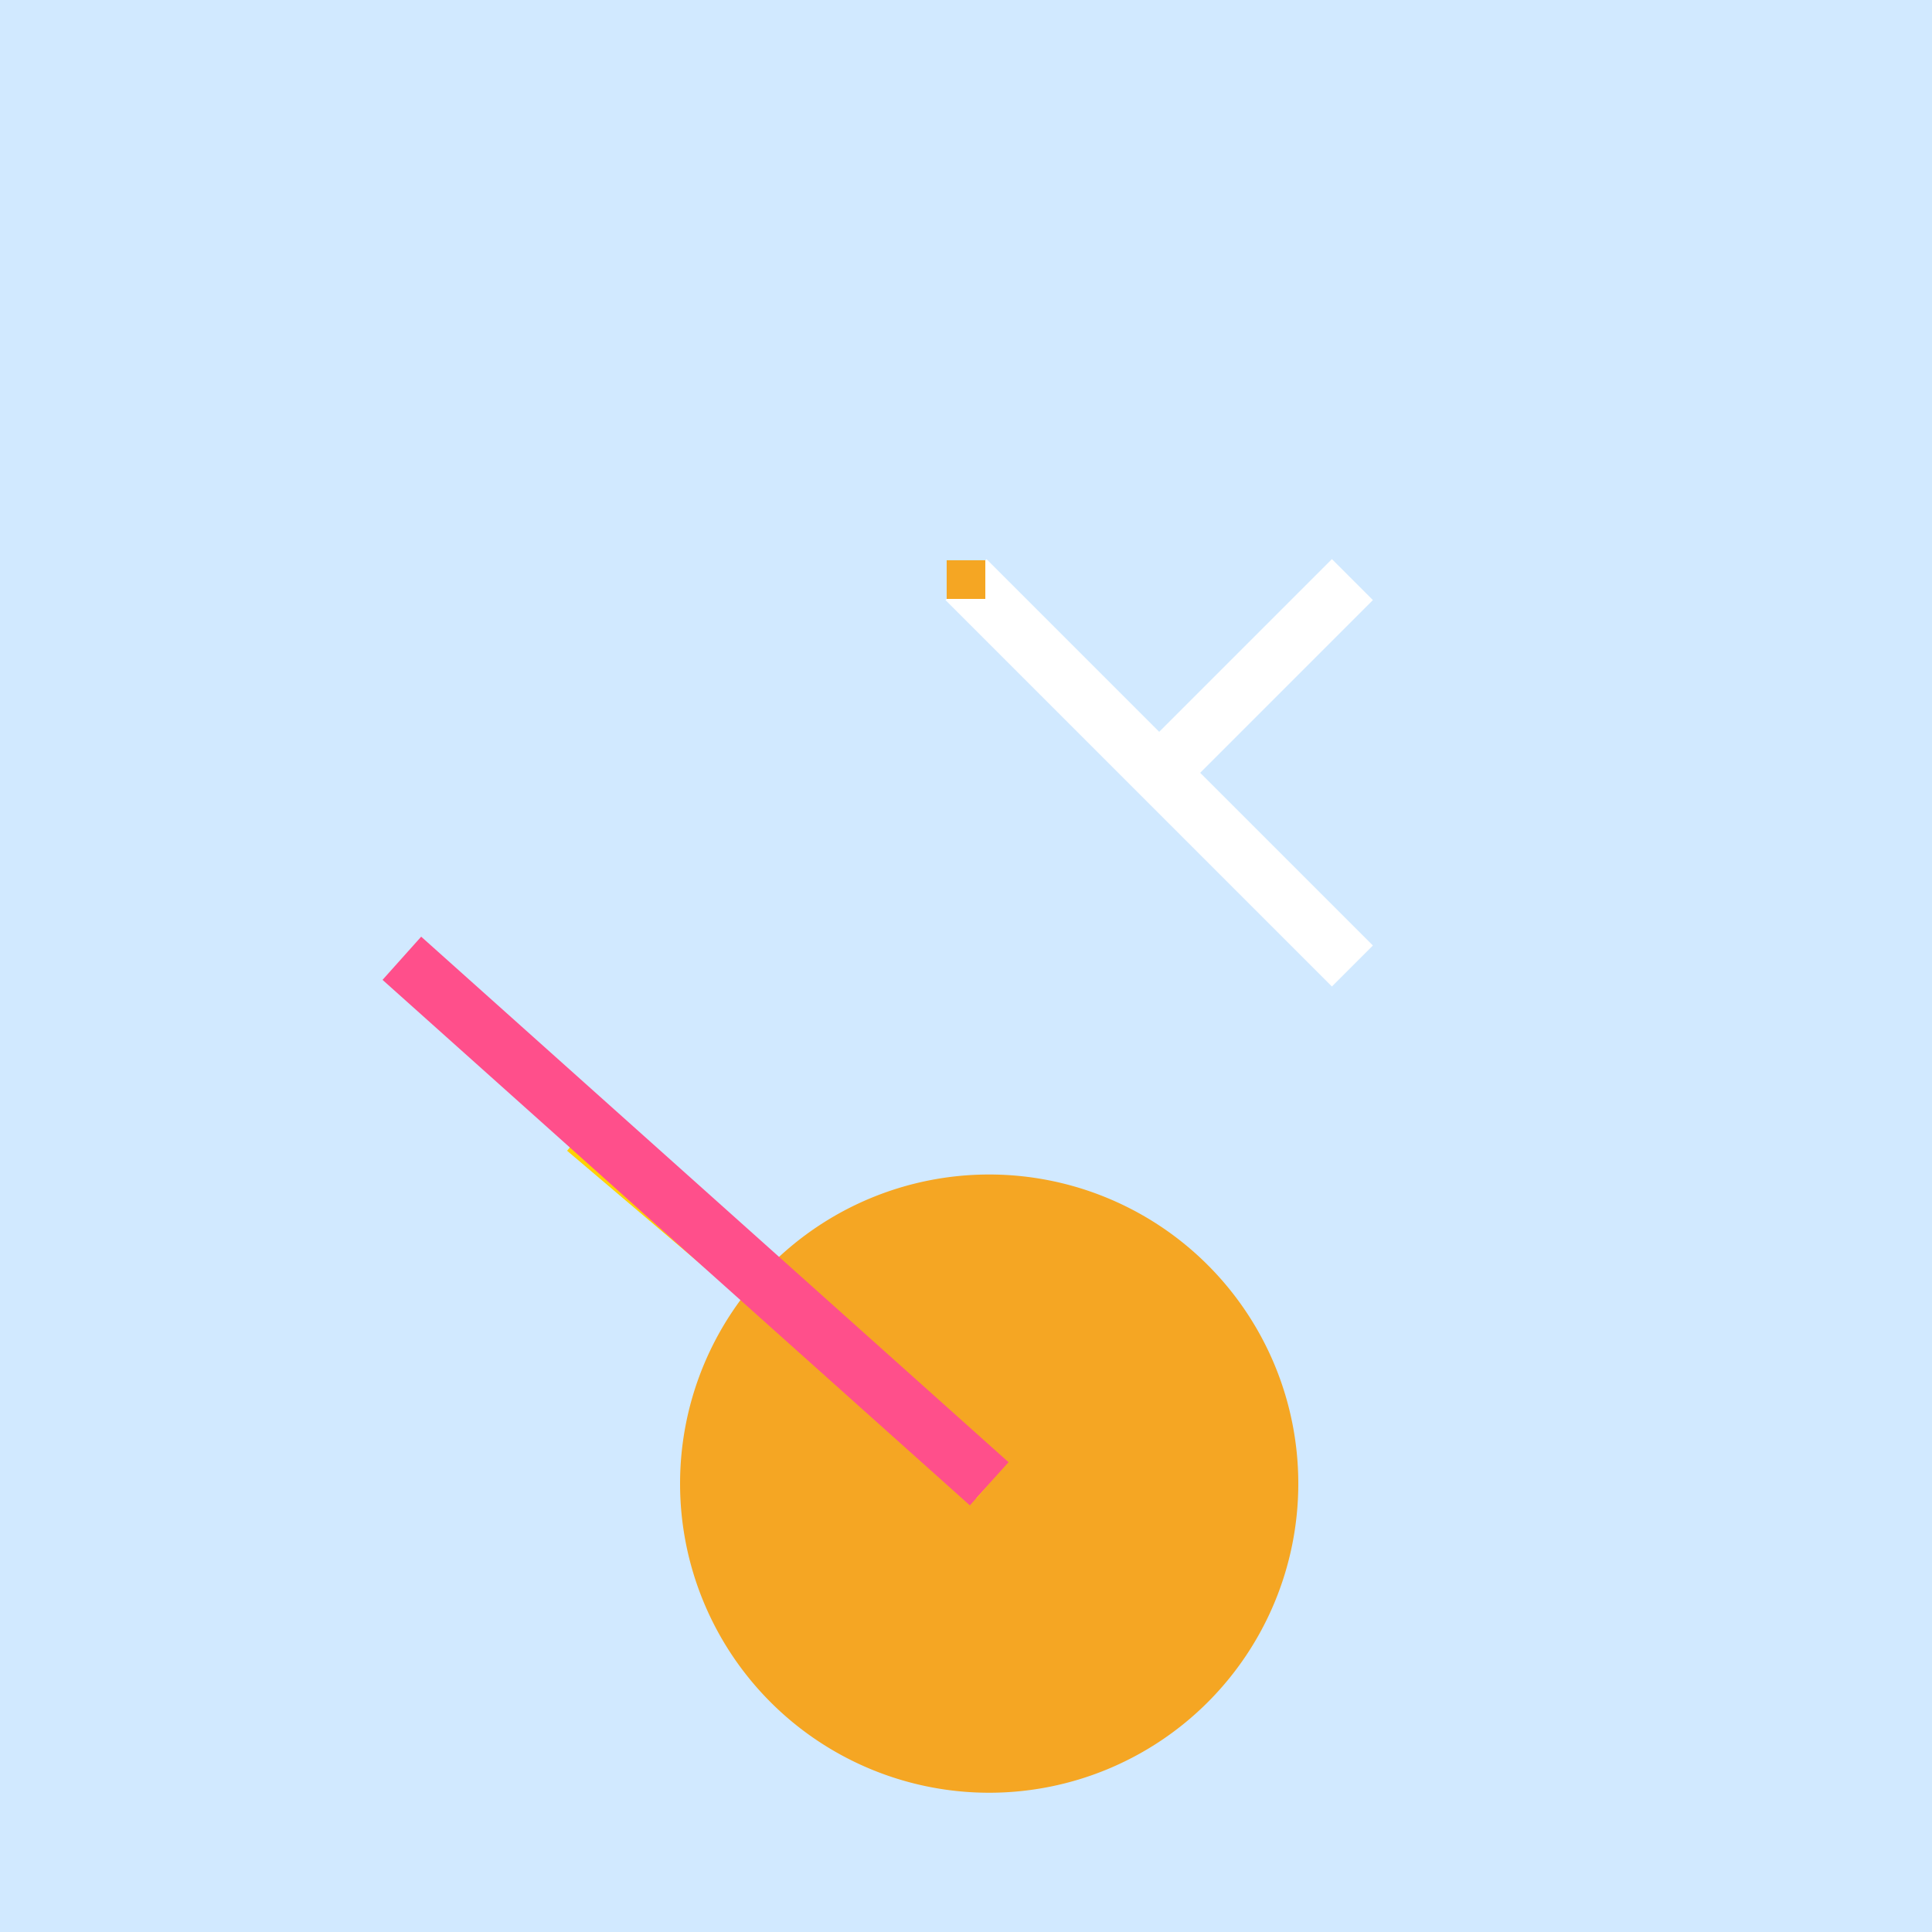 <!--

Generated by DrawGPT.
Free, open source, AI generated images in SVG, PNG, and HTML Canvas format.
https://drawgpt.ai

Created: 2023-09-26T05:31:27.082Z
Link: https://drawgpt.ai/prompt/27184/

-->
<svg xmlns="http://www.w3.org/2000/svg" xmlns:xlink="http://www.w3.org/1999/xlink" width="500" height="500"><defs/><g><rect fill="#D1E9FF" stroke="none" x="0" y="0" width="512" height="512"/><path fill="#F5A623" stroke="none" paint-order="stroke fill markers" d=" M 336 384 A 80 80 0 1 1 336 383.92"/><path fill="none" stroke="#FFD100" paint-order="fill stroke markers" d=" M 256 384 L 150 294" stroke-miterlimit="10" stroke-width="10" stroke-dasharray=""/><path fill="none" stroke="#FF4F8B" paint-order="fill stroke markers" d=" M 256 384 L 218 350 L 180 316 L 142 282 L 104 248" stroke-miterlimit="10" stroke-width="15" stroke-dasharray=""/><path fill="none" stroke="#FFFFFF" paint-order="fill stroke markers" d=" M 350 150 L 300 200 L 350 250 M 300 200 L 250 150" stroke-miterlimit="10" stroke-width="15" stroke-dasharray=""/><rect fill="#F5A623" stroke="none" x="245" y="145" width="10" height="10"/></g></svg>